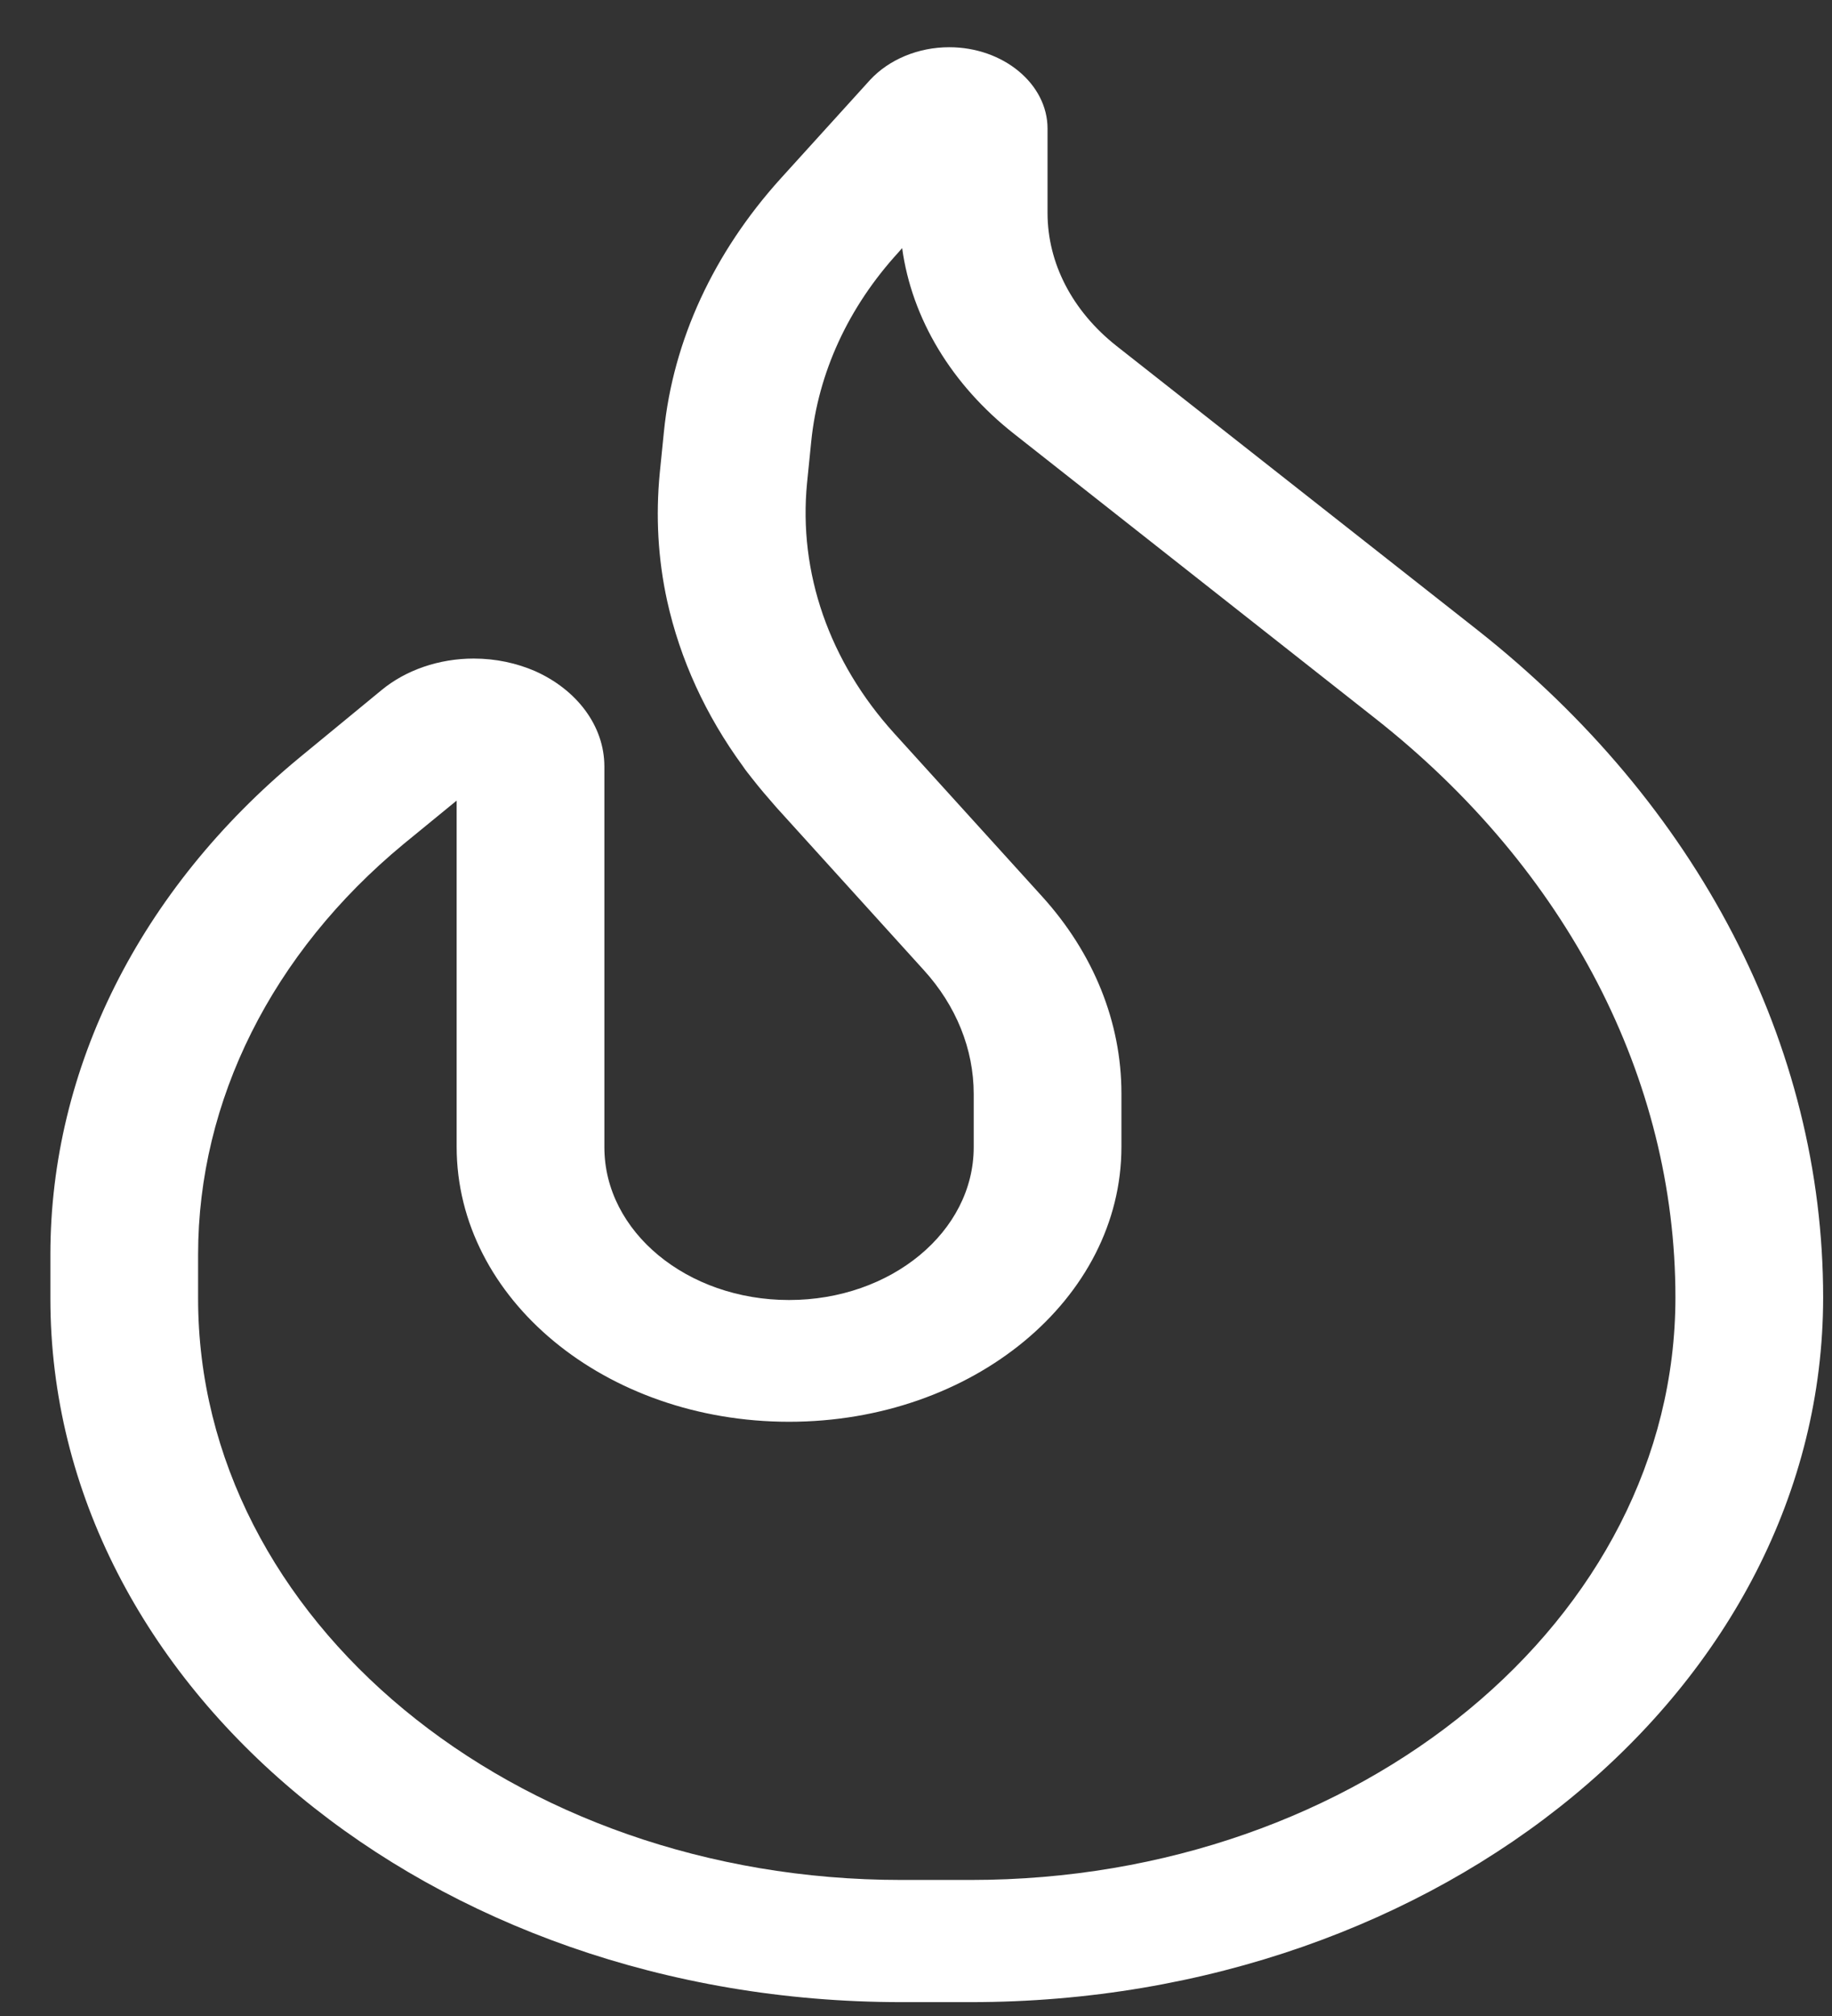 <svg width="30" height="33" viewBox="0 0 30 33" fill="none" xmlns="http://www.w3.org/2000/svg">
<rect x="0" y="0" width="30" height="33" fill="#333333" stroke="none"/>
<g clip-path="url(#clip0_10328_2092)">
<path d="M4.9 12.405C2.292 14.561 0.825 17.486 0.825 20.536V21.255C0.825 27.617 7.062 32.773 14.758 32.773H15.899C23.61 32.773 29.855 27.611 29.855 21.236C29.855 17.105 27.806 13.161 24.192 10.311L18.281 5.661C17.562 5.092 17.154 4.311 17.154 3.486V2.105C17.154 1.373 16.428 0.773 15.544 0.773C15.037 0.773 14.561 0.973 14.251 1.305L12.777 2.93C11.689 4.136 11.023 5.567 10.872 7.067L10.804 7.742C10.736 8.448 10.774 9.148 10.925 9.836C11.137 10.792 11.553 11.705 12.165 12.542C12.21 12.611 12.263 12.673 12.316 12.742C12.437 12.898 12.573 13.055 12.709 13.211L15.128 15.88C15.657 16.461 15.945 17.173 15.945 17.905V18.78C15.945 20.161 14.591 21.28 12.921 21.28C11.25 21.28 9.897 20.161 9.897 18.78V13.298V12.548C9.897 11.873 9.436 11.286 8.763 10.986C8.461 10.855 8.12 10.78 7.757 10.78C7.191 10.78 6.646 10.967 6.246 11.298L4.9 12.405ZM14.773 4.061C14.932 5.217 15.582 6.298 16.61 7.105L22.522 11.761C25.659 14.23 27.436 17.655 27.436 21.236C27.436 26.505 22.272 30.773 15.899 30.773H14.758C8.4 30.773 3.244 26.511 3.244 21.255V20.536C3.244 18.017 4.454 15.598 6.608 13.817L7.478 13.105V18.773C7.478 21.261 9.912 23.273 12.921 23.273C15.93 23.273 18.364 21.261 18.364 18.773V17.898C18.364 16.736 17.91 15.605 17.064 14.673L14.644 12.005C13.579 10.83 13.072 9.373 13.216 7.905L13.284 7.23C13.397 6.105 13.889 5.03 14.713 4.13L14.773 4.061Z" fill="white"/>
</g>
<defs>
<clipPath id="clip0_10328_2092">
<rect width="29.029" height="32" fill="white" transform="translate(0.825 0.773)"/>
</clipPath>
</defs>
</svg>
